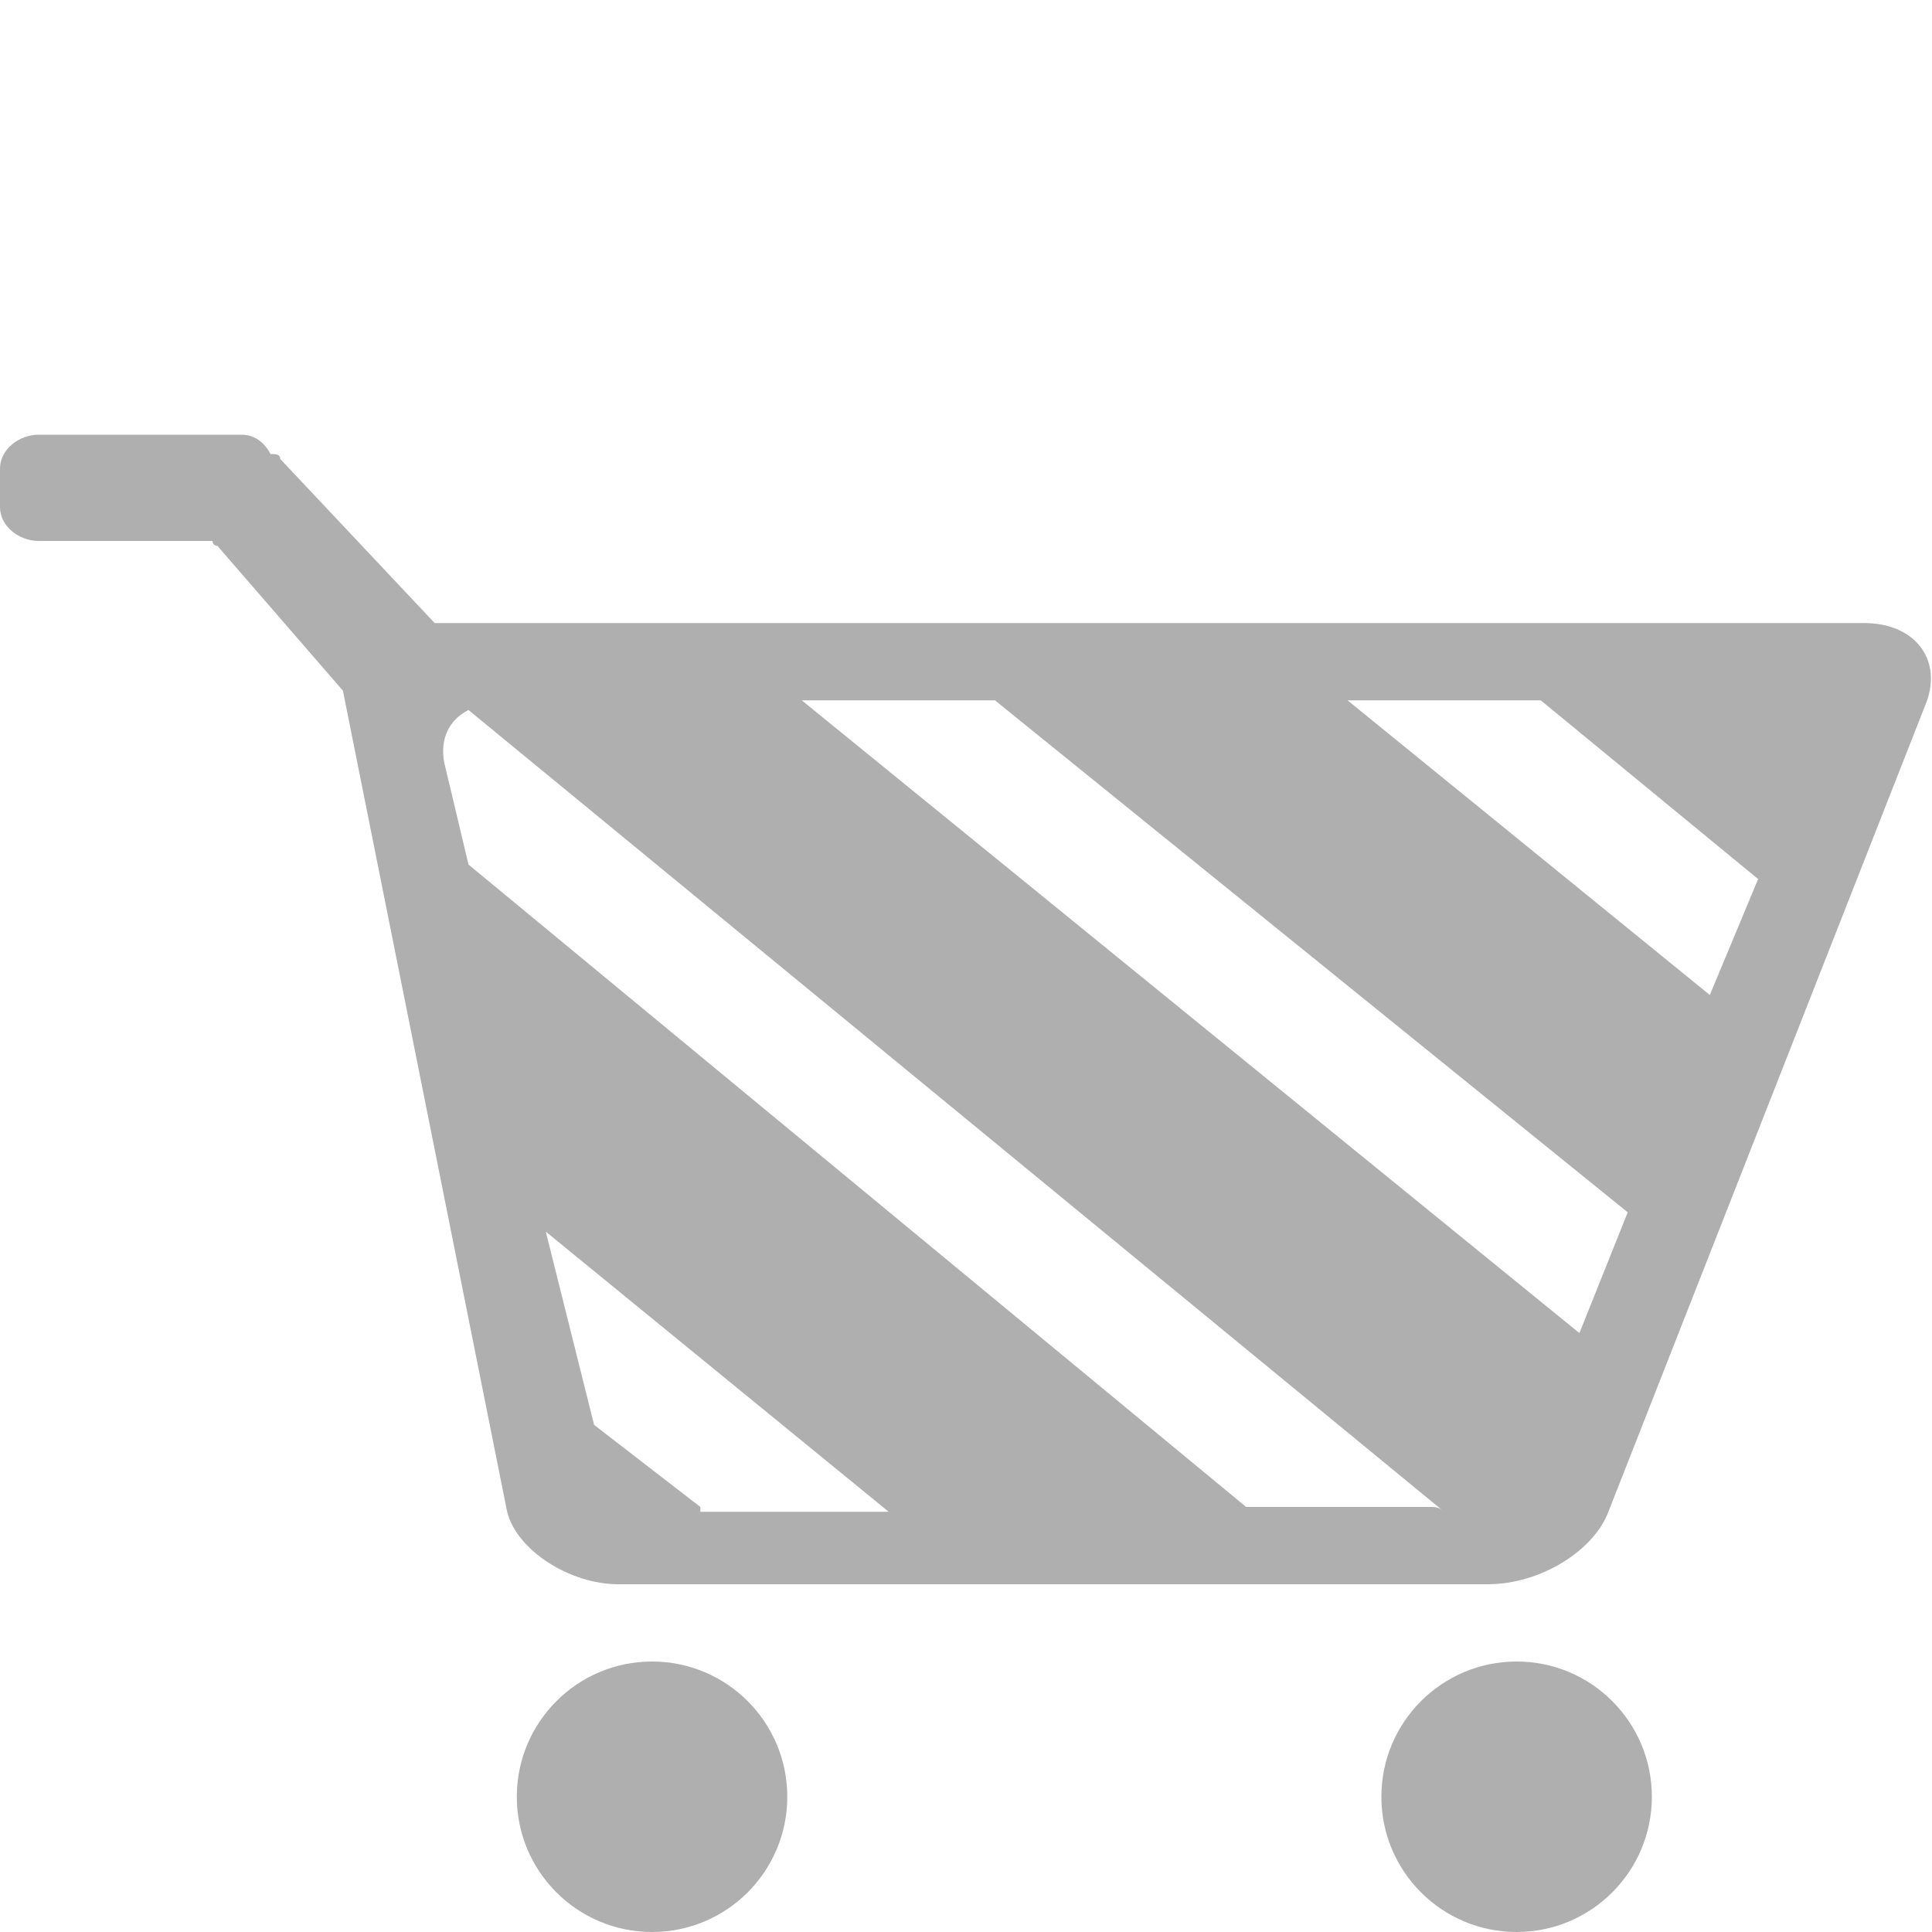 <?xml version="1.0" encoding="utf-8"?>
<!-- Generator: Adobe Illustrator 22.1.0, SVG Export Plug-In . SVG Version: 6.00 Build 0)  -->
<svg version="1.1" id="圖層_1" xmlns="http://www.w3.org/2000/svg" xmlns:xlink="http://www.w3.org/1999/xlink" x="0px" y="0px"
	 viewBox="0 0 40 40" style="enable-background:new 0 0 40 40;" xml:space="preserve">
<style type="text/css">
	.st0{fill:#AFAFAF;}
</style>
<g>
	<path class="st0" d="M38.6,12.9H9L5.8,9.5c0-0.1-0.1-0.1-0.2-0.1C5.5,9.2,5.3,9,5,9H0.8C0.4,9,0,9.3,0,9.7v0.8
		c0,0.4,0.4,0.7,0.8,0.7h3.6c0,0,0,0.1,0.1,0.1l2.6,3l3.4,17c0.2,0.8,1.3,1.5,2.3,1.5h18c1.1,0,2.2-0.7,2.5-1.5l6.6-16.8
		C40.2,13.6,39.6,12.9,38.6,12.9z M14.5,31.2l-2.2-1.7l-1-4l7.1,5.8H14.5z M29.6,31.2h-3.8L9.7,17.9l-0.5-2.1
		c-0.1-0.5,0.1-0.9,0.5-1.1l20.2,16.6C29.8,31.2,29.7,31.2,29.6,31.2z M32.7,27.6L16.6,14.5h4l13.1,10.6L32.7,27.6z M35.4,20.6
		l-7.5-6.1h4l4.5,3.7L35.4,20.6z"/>
	<g>
		<circle class="st0" cx="13.5" cy="37.2" r="2.8"/>
		<circle class="st0" cx="31.4" cy="37.2" r="2.8"/>
	</g>
</g>
</svg>
